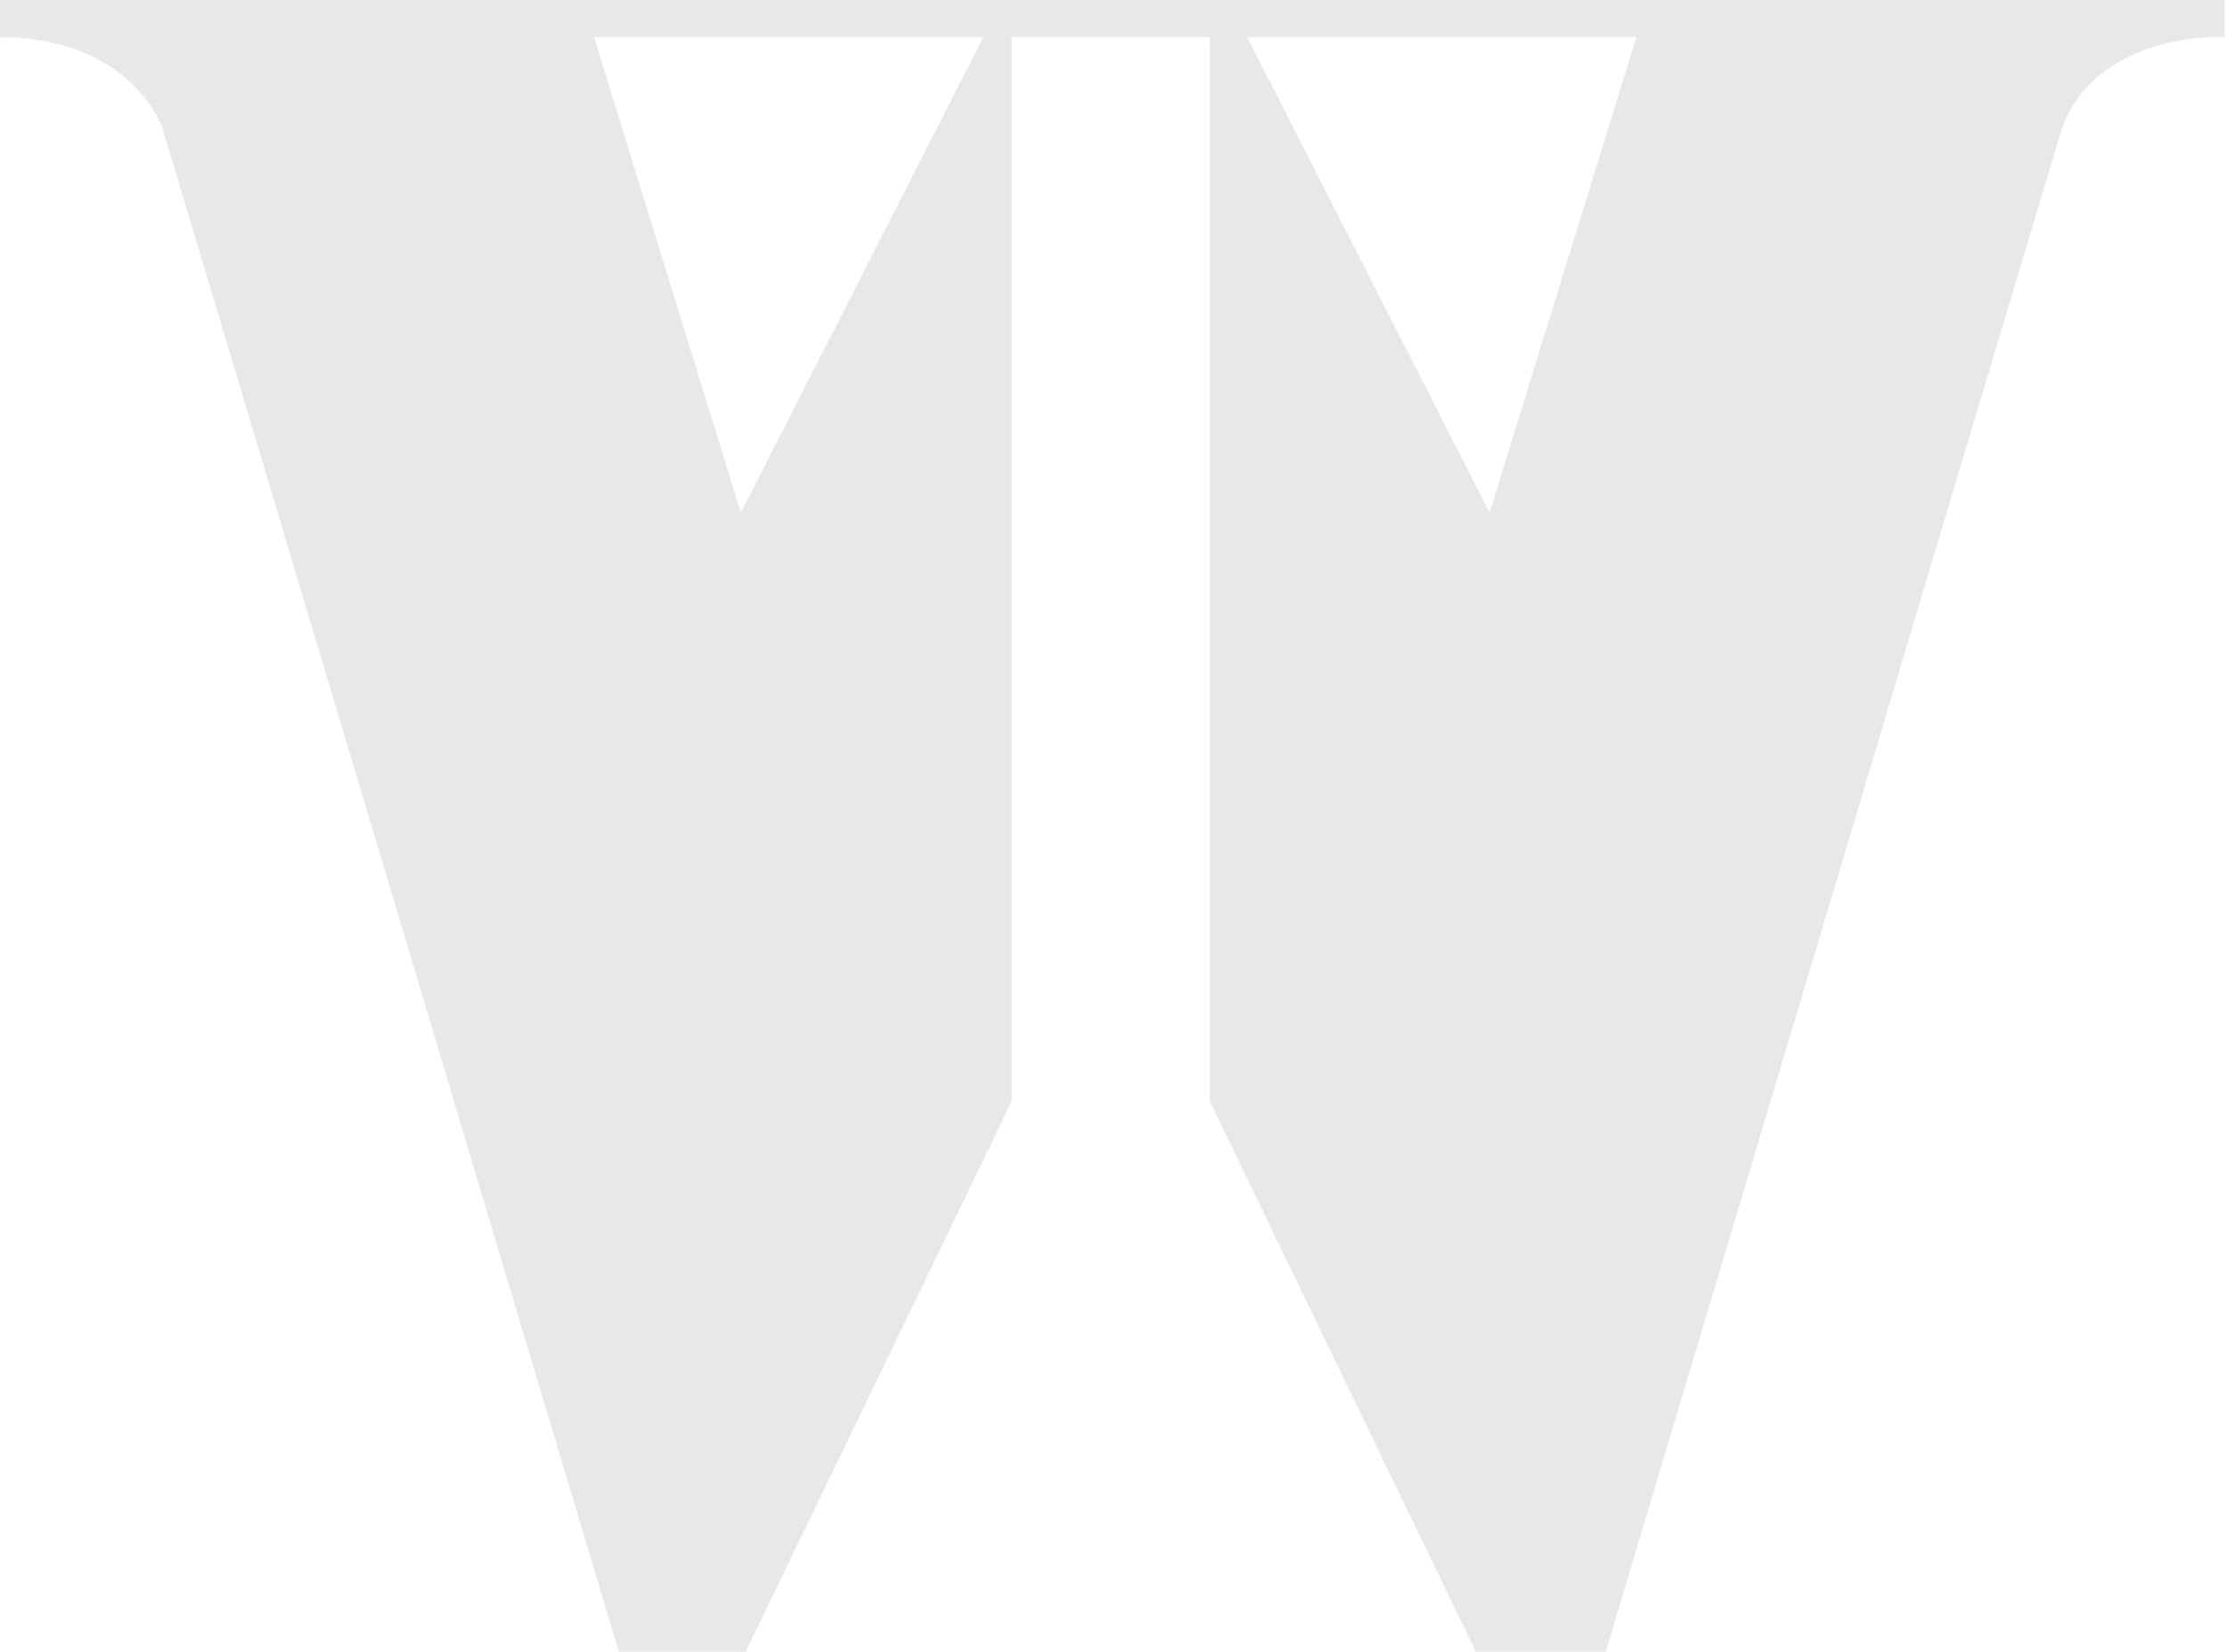 <svg width="647" height="480" viewBox="0 0 647 480" fill="none" xmlns="http://www.w3.org/2000/svg">
<path fill-rule="evenodd" clip-rule="evenodd" d="M646.292 0H0V10.787C31.64 10.787 44.944 29.363 47.641 38.652L179.775 480H216.629L293.933 320V10.787H351.461V320L428.764 480H466.517C507.566 342.772 591.461 62.382 598.652 38.652C605.843 14.921 633.408 10.187 646.292 10.787V0ZM285.689 10.787H172.584L215.235 148.972L285.689 10.787ZM475.406 10.787H362.333L432.771 148.972L475.406 10.787Z" fill="#0B1C31" fill-opacity="0.1"/>
</svg>
